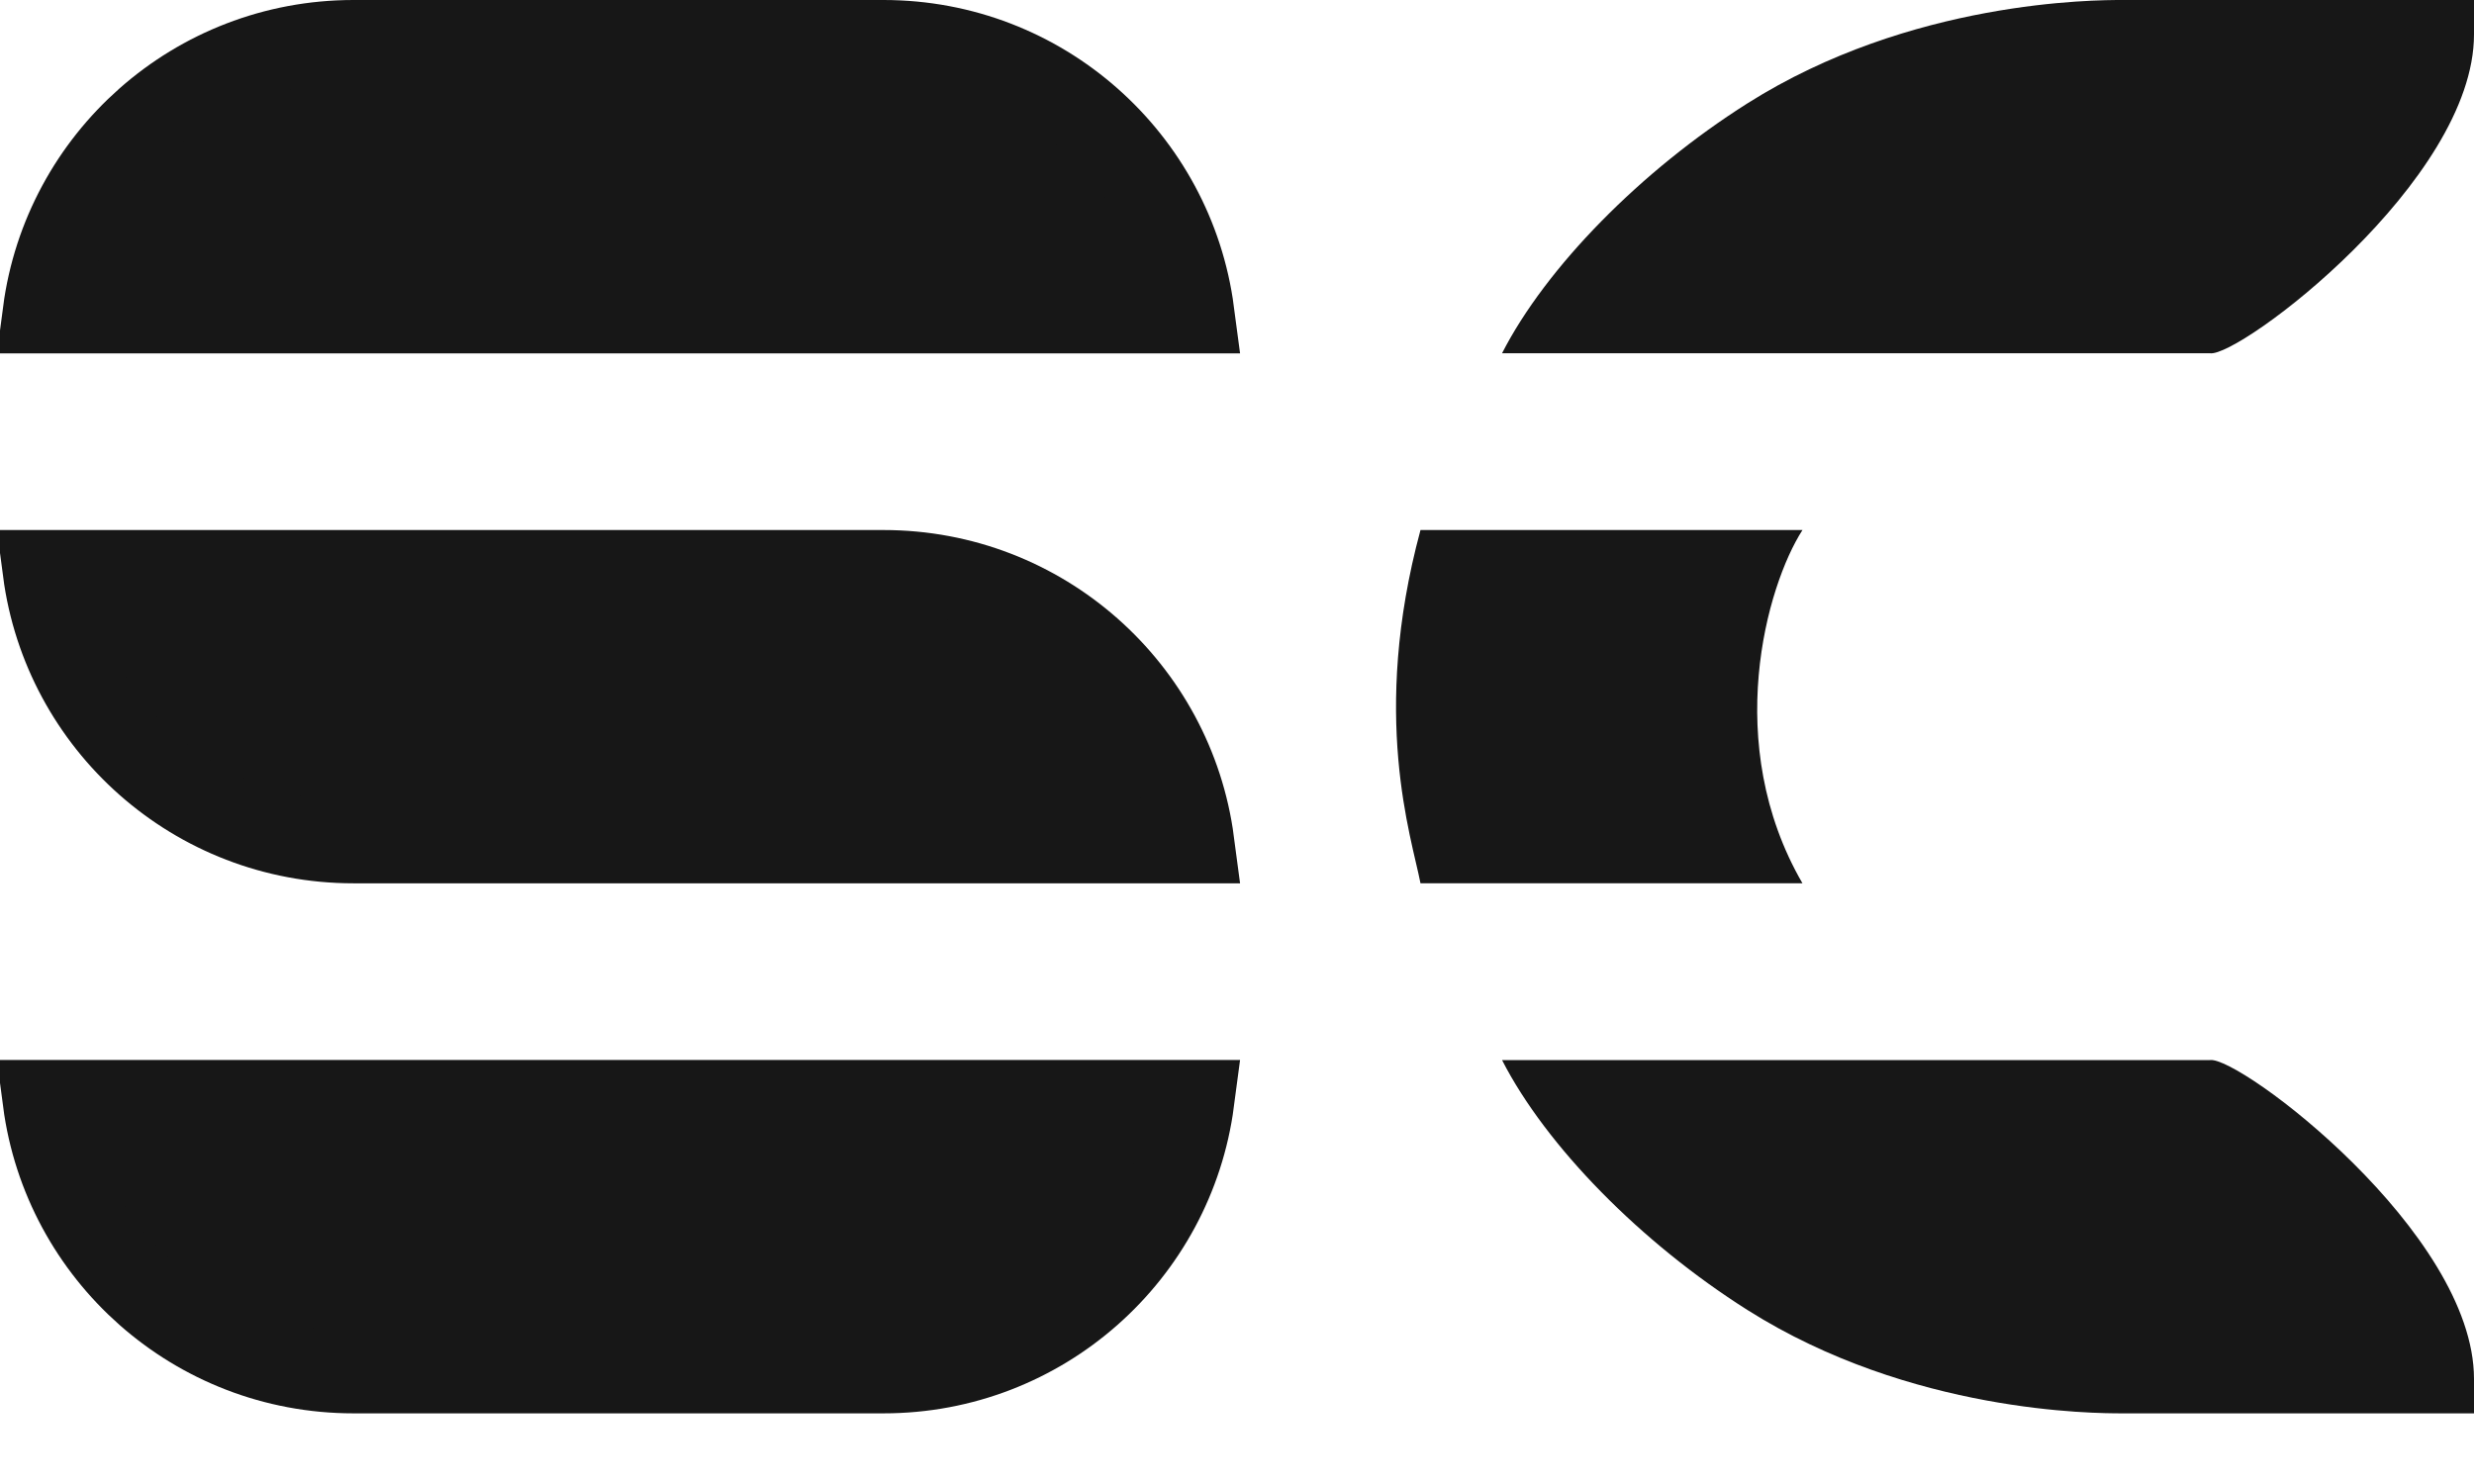 <svg width="30" height="18" viewBox="0 0 30 18" fill="none" xmlns="http://www.w3.org/2000/svg">
<path d="M0.533 3.786C0.777 1.931 2.364 0.5 4.286 0.5H10.714C12.636 0.5 14.223 1.931 14.467 3.786H0.533Z" fill="#171717" stroke="#171717"/>
<path d="M14.467 13.357C14.223 15.212 12.636 16.643 10.714 16.643H4.286C2.364 16.643 0.777 15.212 0.533 13.357H14.467Z" fill="#171717" stroke="#171717"/>
<path d="M0.533 6.929H10.714C12.636 6.929 14.223 8.36 14.467 10.214H4.286C2.364 10.214 0.777 8.783 0.533 6.929Z" fill="#171717" stroke="#171717"/>
<path d="M17.225 6.429C16.616 8.684 17.116 10.15 17.225 10.714H21.857C20.877 9.023 21.422 7.105 21.857 6.429H17.225Z" fill="#171717"/>
<path d="M21.189 1.254C19.902 2.068 18.748 3.24 18.214 4.285L26.799 4.285C27.155 4.335 30 2.195 30 0.418V0H25.732C25.412 0 23.172 0 21.189 1.254Z" fill="#171717"/>
<path d="M21.189 15.889C19.902 15.075 18.748 13.903 18.214 12.858L26.799 12.858C27.155 12.808 30 14.948 30 16.725V17.143H25.732C25.412 17.143 23.172 17.143 21.189 15.889Z" fill="#171717"/>
</svg>
